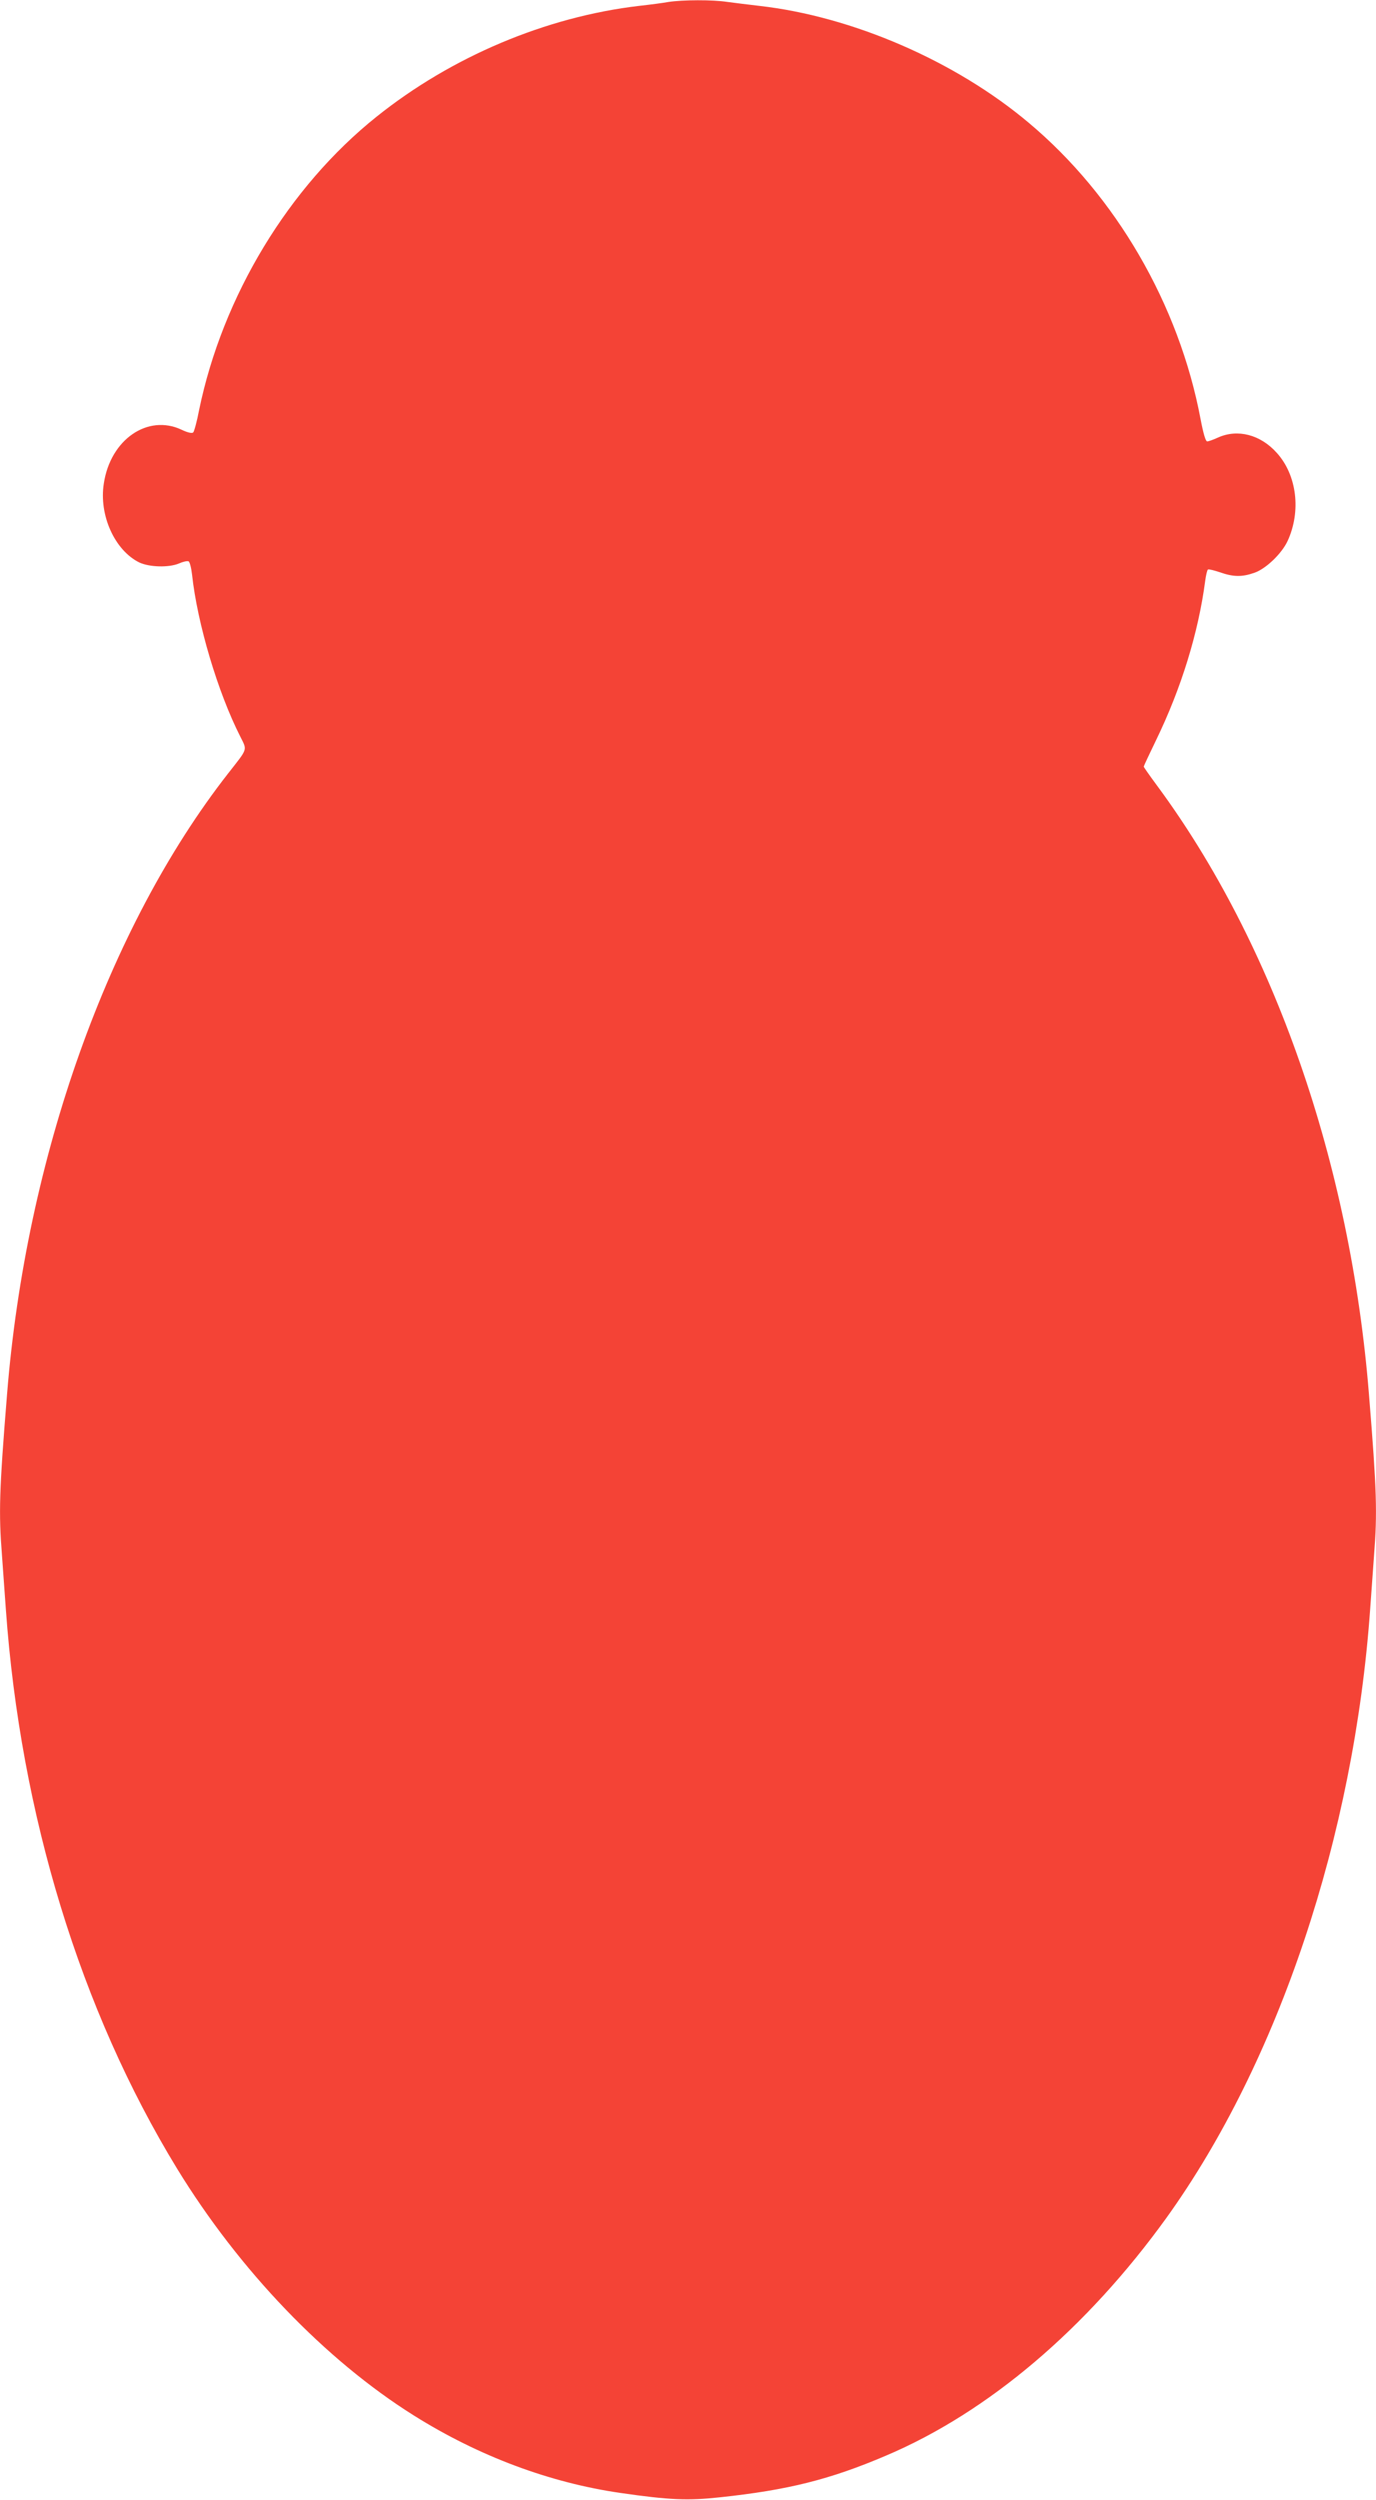 <?xml version="1.0" standalone="no"?>
<!DOCTYPE svg PUBLIC "-//W3C//DTD SVG 20010904//EN"
 "http://www.w3.org/TR/2001/REC-SVG-20010904/DTD/svg10.dtd">
<svg version="1.0" xmlns="http://www.w3.org/2000/svg"
 width="705pt" height="1280pt" viewBox="0 0 705 1280"
 preserveAspectRatio="xMidYMid meet">
<g transform="translate(0,1280) scale(0.1,-0.1)"
fill="#f44336" stroke="none">
<path d="M3425 12790 c-27 -5 -95 -14 -150 -20 -478 -56 -961 -260 -1345 -567
-451 -360 -790 -920 -910 -1503 -11 -58 -25 -109 -30 -114 -6 -6 -29 -1 -60
14 -173 81 -364 -50 -398 -275 -26 -163 56 -343 182 -405 52 -24 150 -27 203
-5 20 9 42 14 49 11 6 -2 14 -33 18 -68 27 -250 132 -603 247 -829 36 -73 41
-57 -63 -190 -614 -786 -1035 -1967 -1132 -3179 -40 -493 -43 -606 -26 -822 5
-68 14 -193 20 -278 75 -1050 382 -2053 877 -2863 319 -521 760 -980 1213
-1264 333 -209 698 -345 1060 -397 249 -36 345 -40 510 -22 347 37 563 91 849
213 524 222 1029 651 1439 1220 573 798 959 1952 1042 3113 6 85 15 210 20
278 17 216 14 329 -26 822 -95 1183 -486 2306 -1086 3118 -37 50 -68 94 -68
97 0 3 29 65 64 137 128 264 216 548 251 815 4 29 10 55 14 57 3 3 31 -4 61
-14 68 -24 113 -25 176 -3 59 20 140 97 171 163 70 152 48 337 -55 451 -84 94
-201 124 -301 79 -24 -11 -49 -20 -56 -20 -8 0 -20 41 -34 115 -110 584 -433
1142 -881 1517 -376 316 -903 544 -1380 598 -52 6 -125 15 -162 20 -77 12
-231 11 -303 0z"/>
</g>
</svg>
